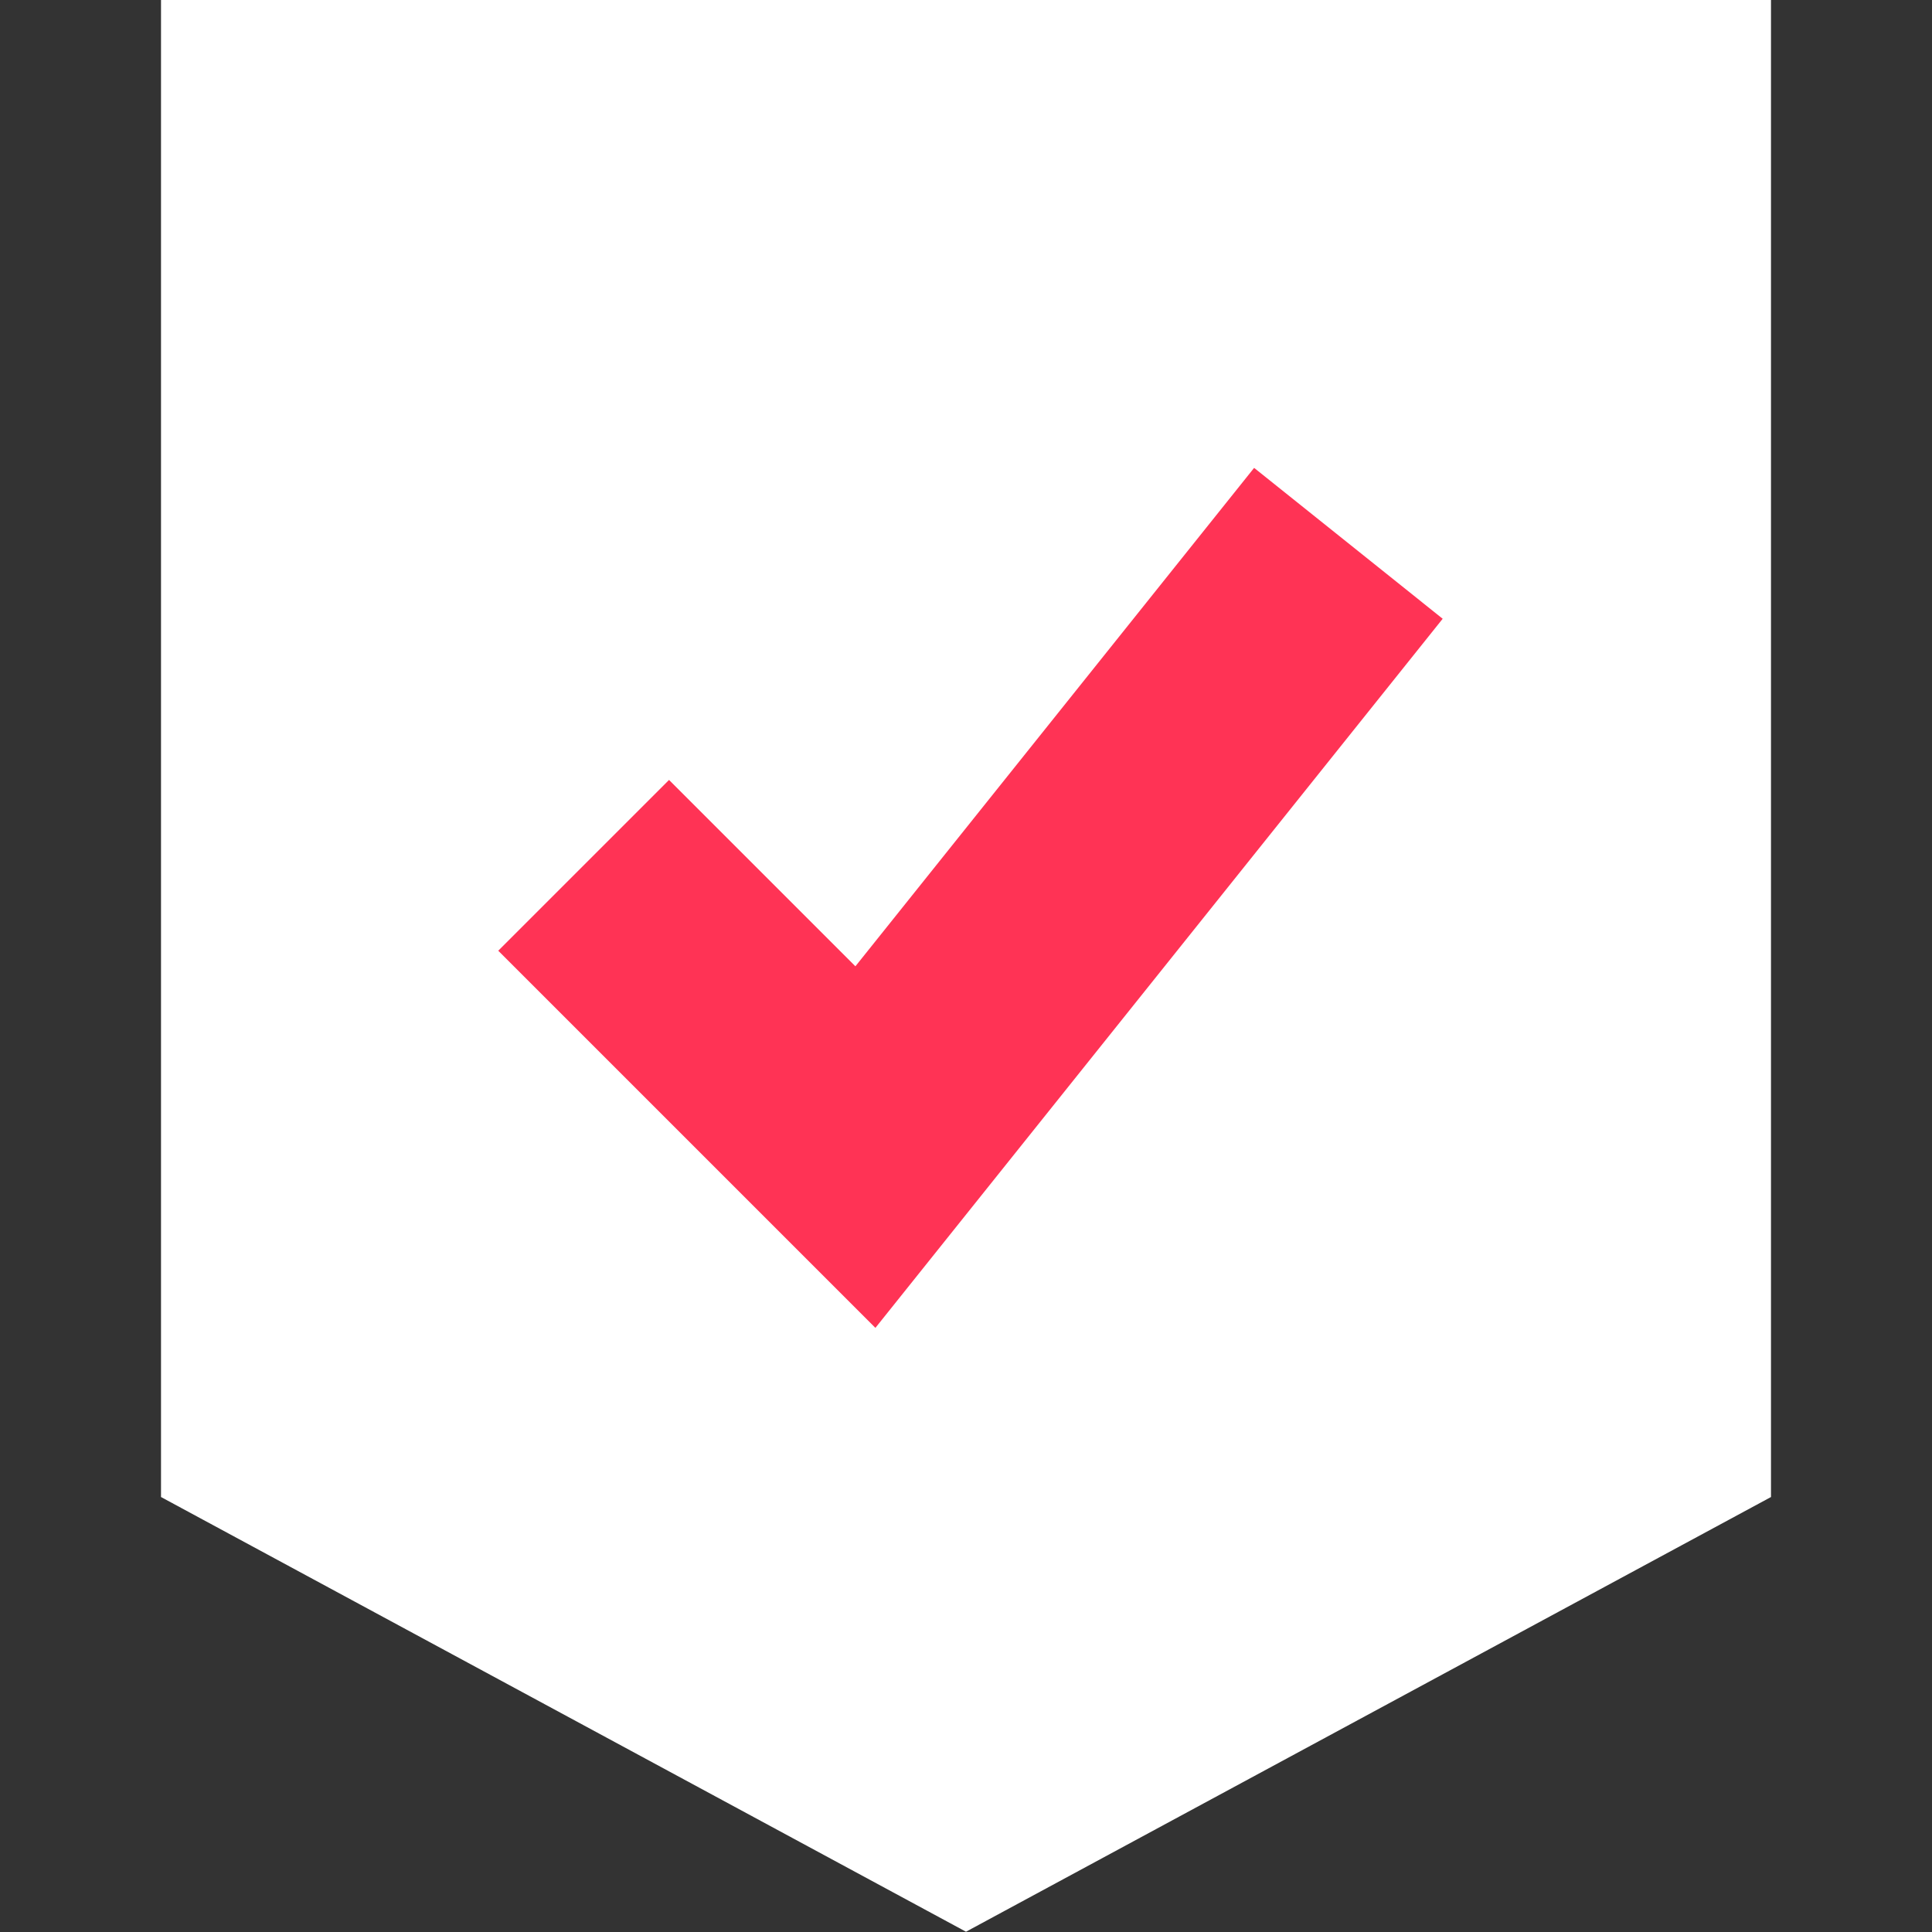 <svg width="56" height="56" viewBox="0 0 56 56" fill="none" xmlns="http://www.w3.org/2000/svg">
<rect x="0" y="0" width="56" height="56" fill="#333333" stroke="none"/>
<g clip-path="url(#clip0_4945_9206)">
<path fill-rule="evenodd" clip-rule="evenodd" d="M4.667 42V0H51.333V43.392L50.109 44.053L29.109 55.393L28 55.992L26.891 55.393L5.891 44.053L4.667 43.392V42Z" fill="white"/>
<path fill-rule="evenodd" clip-rule="evenodd" d="M41.817 17.935L25.374 38.489L14.442 27.557L19.392 22.607L24.794 28.009L36.351 13.562L41.817 17.935Z" fill="#FF3355"/>
</g>
<defs>
<clipPath id="clip0_4945_9206">
<rect width="56" height="56" fill="white"/>
</clipPath>
</defs>
</svg>
